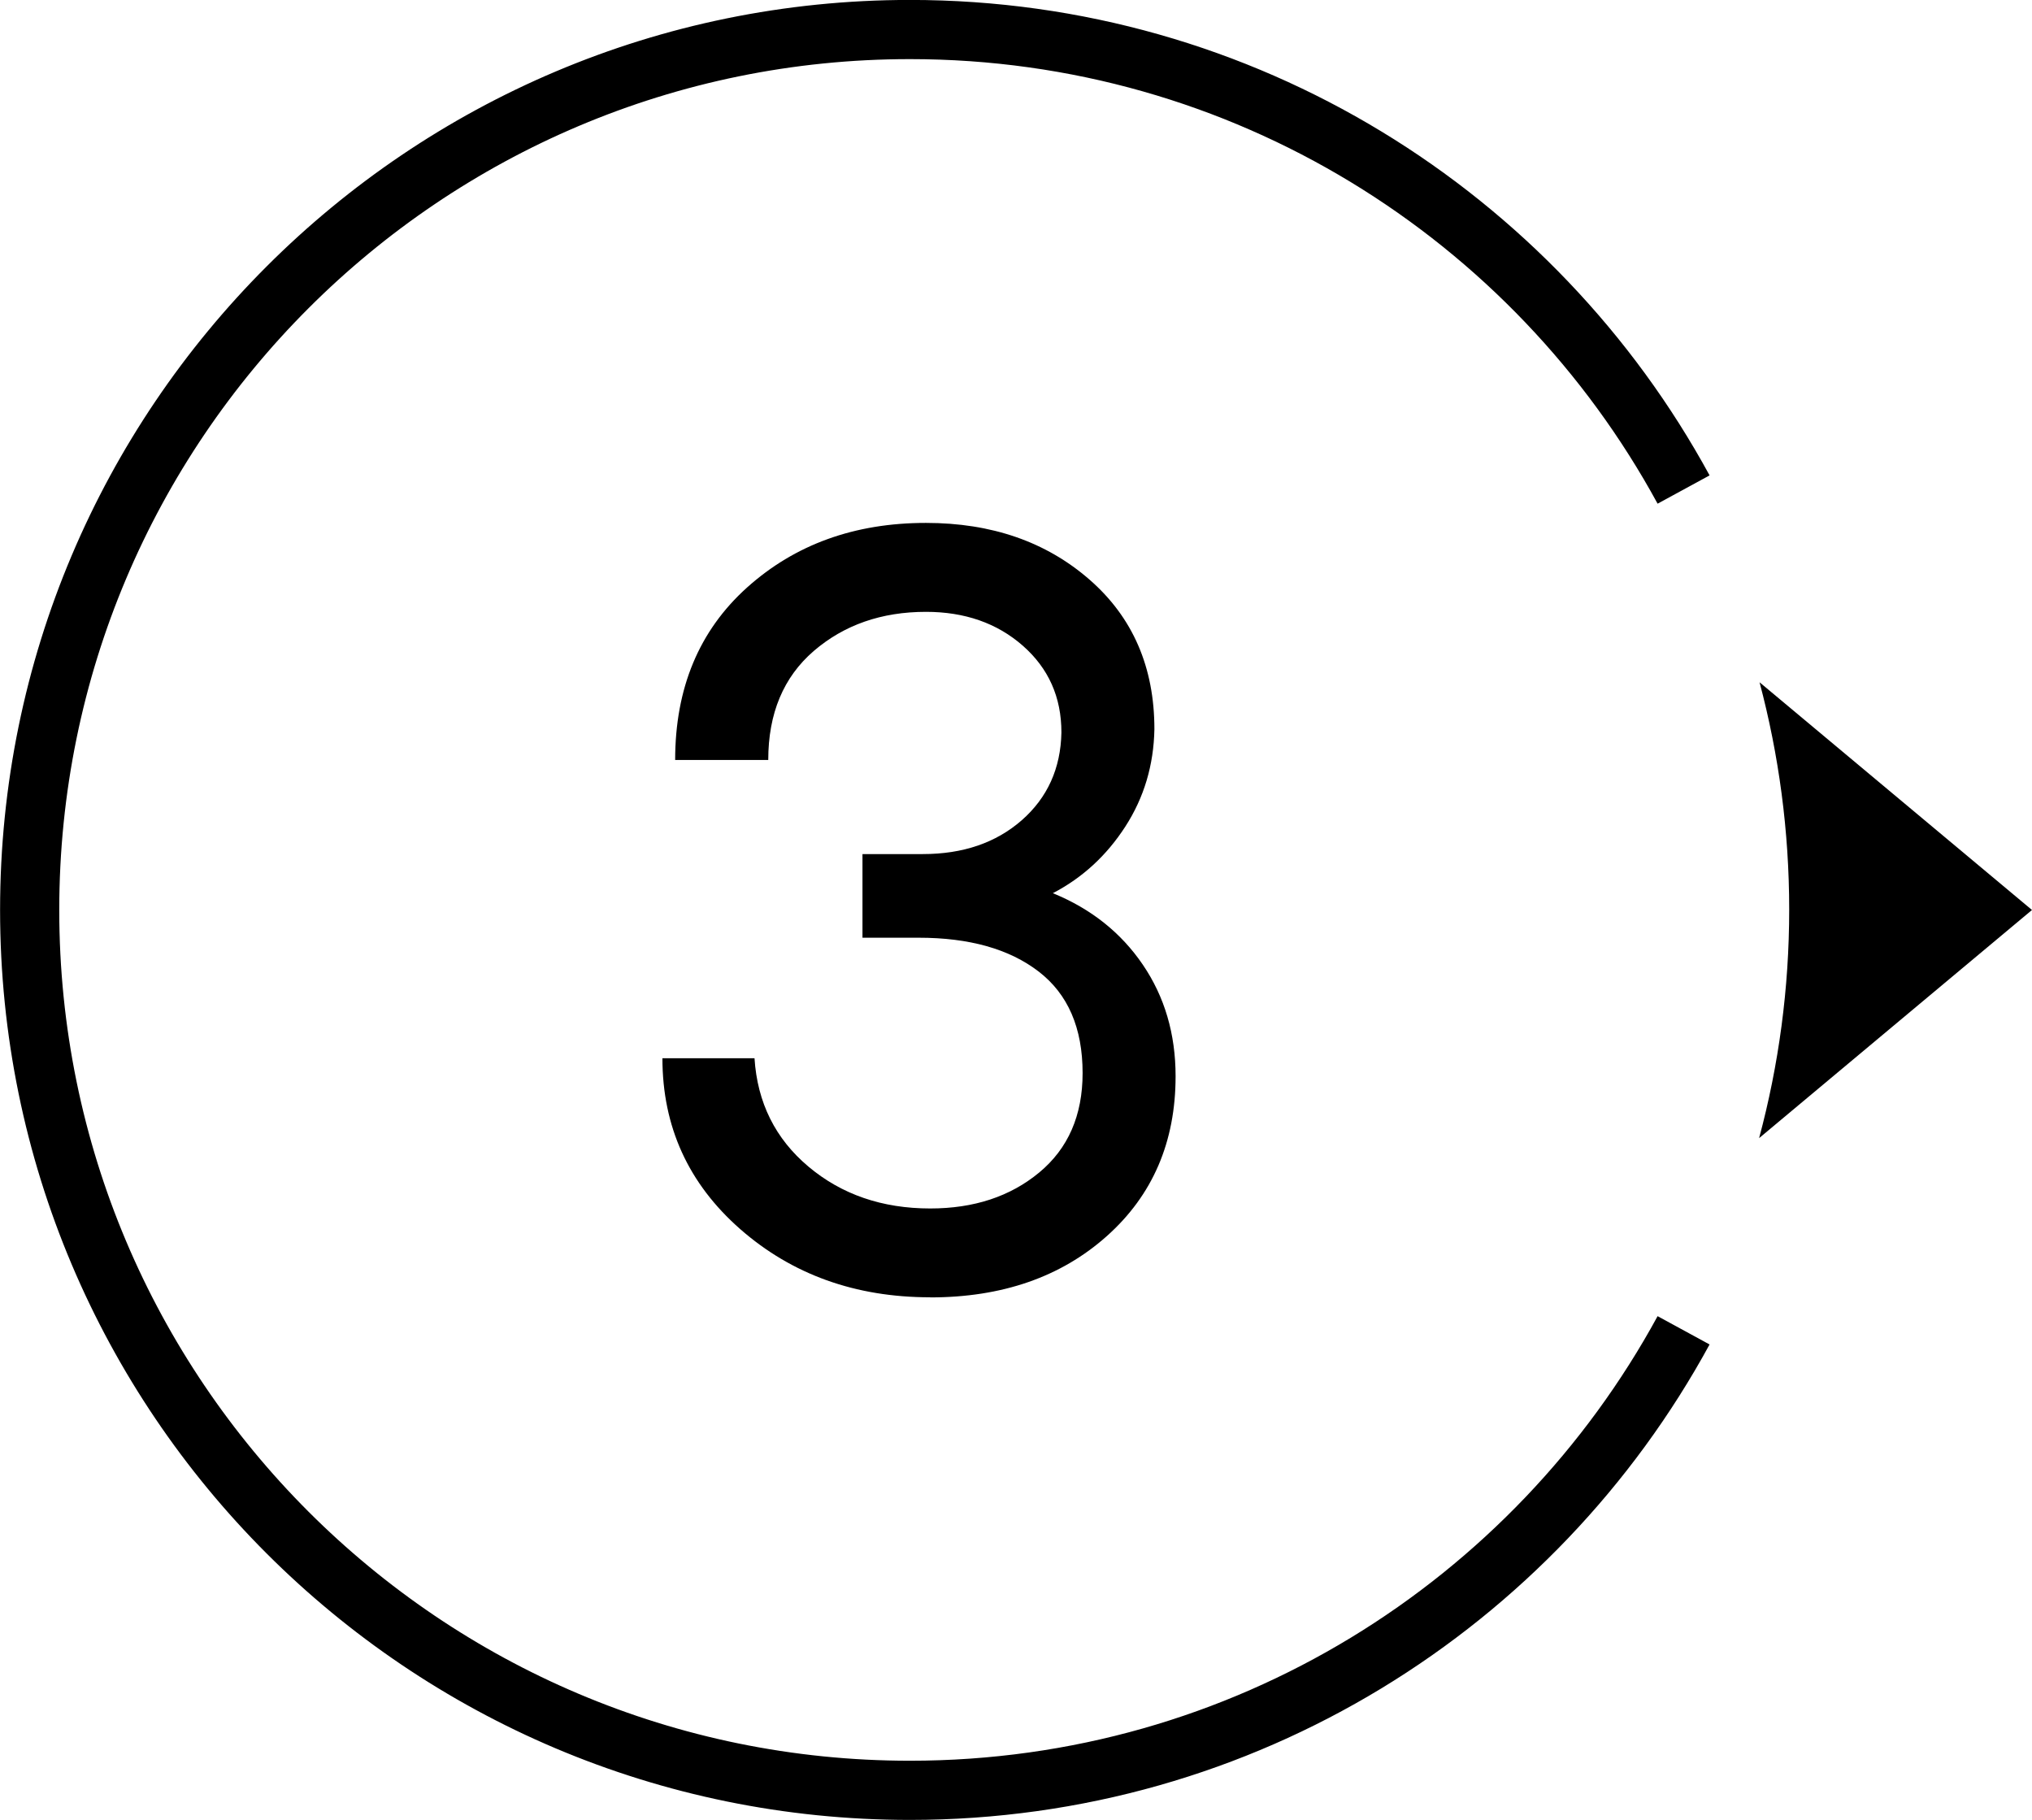 <?xml version="1.0" encoding="UTF-8"?> <svg xmlns="http://www.w3.org/2000/svg" xmlns:xlink="http://www.w3.org/1999/xlink" xmlns:xodm="http://www.corel.com/coreldraw/odm/2003" xml:space="preserve" width="24.24mm" height="21.709mm" version="1.1" style="shape-rendering:geometricPrecision; text-rendering:geometricPrecision; image-rendering:optimizeQuality; fill-rule:evenodd; clip-rule:evenodd" viewBox="0 0 180.28 161.46"> <defs> <style type="text/css"> .str0 {stroke:black;stroke-width:5.25;stroke-miterlimit:22.926} .fil1 {fill:none} .fil2 {fill:black} .fil0 {fill:black;fill-rule:nonzero} </style> </defs> <g id="Слой_x0020_1">  <g id="_2511288062640"> <path class="fil0" d="M82.52 115.09c-6.63,0 -12.25,-2.02 -16.85,-6.05 -4.6,-4.04 -6.9,-9.09 -6.9,-15.16l8.17 0c0.25,3.94 1.85,7.15 4.79,9.62 2.94,2.47 6.54,3.71 10.8,3.71 3.88,0 7.1,-1.06 9.67,-3.19 2.57,-2.13 3.85,-5.07 3.85,-8.82 0,-4.01 -1.3,-7.01 -3.9,-9.01 -2.6,-2 -6.15,-3 -10.65,-3l-4.98 0 0 -7.42 5.35 0c3.57,0 6.49,-1 8.78,-3 2.28,-2 3.46,-4.6 3.52,-7.79 0,-3.13 -1.14,-5.69 -3.43,-7.7 -2.28,-2 -5.15,-3 -8.59,-3 -3.94,0 -7.26,1.16 -9.95,3.47 -2.69,2.32 -4.04,5.54 -4.04,9.67l-8.26 0c0,-6.38 2.13,-11.48 6.38,-15.3 4.26,-3.82 9.54,-5.73 15.87,-5.73 5.82,0 10.65,1.67 14.5,5.02 3.85,3.35 5.77,7.78 5.77,13.28 -0.06,3.19 -0.92,6.07 -2.58,8.64 -1.66,2.57 -3.8,4.54 -6.43,5.91 3.38,1.38 6.04,3.49 7.98,6.34 1.94,2.85 2.91,6.15 2.91,9.9 0,5.82 -2.03,10.55 -6.1,14.18 -4.07,3.63 -9.29,5.44 -15.68,5.44z"></path> <path class="fil1 str0" d="M149.37 118.02c-13.24,24.31 -39.01,40.81 -68.64,40.81 -43.14,0 -78.1,-34.97 -78.1,-78.1 0,-43.14 34.97,-78.11 78.1,-78.11 29.63,0 55.41,16.5 68.64,40.81"></path> <path class="fil2" d="M156.1 60.52l24.18 20.21 -24.21 20.24c1.74,-6.47 2.67,-13.27 2.67,-20.28 0,-6.97 -0.92,-13.73 -2.63,-20.16z"></path> </g> </g> </svg> 